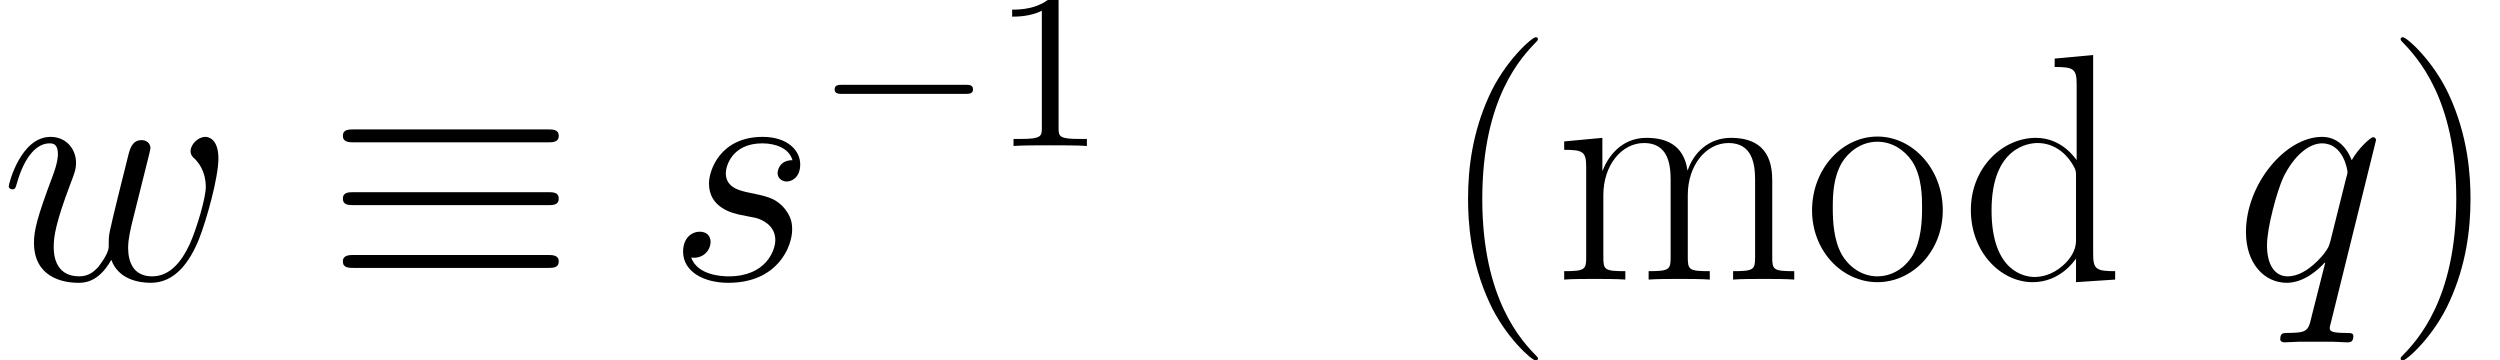 <?xml version='1.0' encoding='UTF-8'?>
<!-- This file was generated by dvisvgm 2.6.3 -->
<svg version='1.1' xmlns='http://www.w3.org/2000/svg' xmlns:xlink='http://www.w3.org/1999/xlink' width='123.16pt' height='17.744pt' viewBox='171.546 84.421 123.16 17.744'>
<defs>
<path id='g3-49' d='M3.28 -7.141C3.28 -7.409 3.28 -7.431 3.024 -7.431C2.332 -6.717 1.35 -6.717 0.993 -6.717V-6.371C1.216 -6.371 1.875 -6.371 2.455 -6.661V-0.881C2.455 -0.48 2.421 -0.346 1.417 -0.346H1.06V0C1.451 -0.033 2.421 -0.033 2.868 -0.033S4.285 -0.033 4.675 0V-0.346H4.318C3.314 -0.346 3.28 -0.469 3.28 -0.881V-7.141Z'/>
<path id='g0-0' d='M7.353 -2.566C7.543 -2.566 7.744 -2.566 7.744 -2.79S7.543 -3.013 7.353 -3.013H1.317C1.127 -3.013 0.926 -3.013 0.926 -2.79S1.127 -2.566 1.317 -2.566H7.353Z'/>
<path id='g0-17' d='M7.654 -4.731C7.844 -4.731 8.056 -4.731 8.056 -4.954S7.855 -5.177 7.666 -5.177H1.004C0.815 -5.177 0.614 -5.177 0.614 -4.954S0.837 -4.731 1.015 -4.731H7.654ZM7.666 -0.402C7.855 -0.402 8.056 -0.402 8.056 -0.625S7.844 -0.848 7.654 -0.848H1.015C0.837 -0.848 0.614 -0.848 0.614 -0.625S0.815 -0.402 1.004 -0.402H7.666ZM7.666 -2.566C7.855 -2.566 8.056 -2.566 8.056 -2.79S7.855 -3.013 7.666 -3.013H1.004C0.815 -3.013 0.614 -3.013 0.614 -2.79S0.815 -2.566 1.004 -2.566H7.666Z'/>
<path id='g4-40' d='M4.878 3.889C4.878 3.873 4.878 3.842 4.83 3.794C4.097 3.045 2.136 1.004 2.136 -3.969S4.065 -10.967 4.846 -11.764C4.846 -11.78 4.878 -11.812 4.878 -11.86S4.83 -11.939 4.766 -11.939C4.591 -11.939 3.236 -10.76 2.455 -9.006C1.658 -7.237 1.435 -5.515 1.435 -3.985C1.435 -2.837 1.546 -0.893 2.503 1.164C3.268 2.821 4.575 3.985 4.766 3.985C4.846 3.985 4.878 3.953 4.878 3.889Z'/>
<path id='g4-41' d='M4.192 -3.969C4.192 -5.117 4.081 -7.062 3.124 -9.118C2.359 -10.776 1.052 -11.939 0.861 -11.939C0.813 -11.939 0.749 -11.923 0.749 -11.844C0.749 -11.812 0.765 -11.796 0.781 -11.764C1.546 -10.967 3.491 -8.942 3.491 -3.985C3.491 0.988 1.562 3.013 0.781 3.81C0.765 3.842 0.749 3.858 0.749 3.889C0.749 3.969 0.813 3.985 0.861 3.985C1.036 3.985 2.391 2.805 3.172 1.052C3.969 -0.717 4.192 -2.439 4.192 -3.969Z'/>
<path id='g4-100' d='M4.655 -10.887V-10.473C5.595 -10.473 5.738 -10.377 5.738 -9.612V-5.882C5.675 -5.962 5.021 -6.982 3.73 -6.982C2.104 -6.982 0.526 -5.531 0.526 -3.427C0.526 -1.339 2.008 0.128 3.571 0.128C4.926 0.128 5.627 -0.925 5.707 -1.036V0.128L7.635 0V-0.414C6.695 -0.414 6.551 -0.51 6.551 -1.275V-11.063L4.655 -10.887ZM5.707 -1.913C5.707 -1.435 5.42 -1.004 5.053 -0.685C4.511 -0.207 3.969 -0.128 3.666 -0.128C3.204 -0.128 1.546 -0.367 1.546 -3.411C1.546 -6.535 3.395 -6.727 3.81 -6.727C4.543 -6.727 5.133 -6.312 5.499 -5.738C5.707 -5.404 5.707 -5.356 5.707 -5.069V-1.913Z'/>
<path id='g4-109' d='M10.776 -4.846C10.776 -5.643 10.632 -6.982 8.735 -6.982C7.651 -6.982 6.902 -6.249 6.615 -5.388H6.599C6.408 -6.695 5.467 -6.982 4.575 -6.982C3.316 -6.982 2.662 -6.009 2.423 -5.372H2.407V-6.982L0.526 -6.806V-6.392C1.467 -6.392 1.61 -6.296 1.61 -5.531V-1.1C1.61 -0.494 1.546 -0.414 0.526 -0.414V0C0.909 -0.032 1.61 -0.032 2.024 -0.032S3.156 -0.032 3.539 0V-0.414C2.519 -0.414 2.455 -0.478 2.455 -1.1V-4.16C2.455 -5.627 3.347 -6.727 4.463 -6.727C5.643 -6.727 5.77 -5.675 5.77 -4.91V-1.1C5.77 -0.494 5.707 -0.414 4.686 -0.414V0C5.069 -0.032 5.77 -0.032 6.185 -0.032S7.317 -0.032 7.699 0V-0.414C6.679 -0.414 6.615 -0.478 6.615 -1.1V-4.16C6.615 -5.627 7.508 -6.727 8.624 -6.727C9.803 -6.727 9.931 -5.675 9.931 -4.91V-1.1C9.931 -0.494 9.867 -0.414 8.847 -0.414V0C9.229 -0.032 9.931 -0.032 10.345 -0.032S11.477 -0.032 11.86 0V-0.414C10.839 -0.414 10.776 -0.478 10.776 -1.1V-4.846Z'/>
<path id='g4-111' d='M6.87 -3.411C6.87 -5.452 5.388 -7.046 3.65 -7.046S0.43 -5.452 0.43 -3.411C0.43 -1.403 1.913 0.128 3.65 0.128S6.87 -1.403 6.87 -3.411ZM3.65 -0.159C2.901 -0.159 2.264 -0.606 1.897 -1.227C1.498 -1.945 1.451 -2.837 1.451 -3.539C1.451 -4.208 1.482 -5.037 1.897 -5.754C2.216 -6.28 2.837 -6.791 3.65 -6.791C4.368 -6.791 4.973 -6.392 5.356 -5.834C5.85 -5.085 5.85 -4.033 5.85 -3.539C5.85 -2.917 5.818 -1.961 5.388 -1.196C4.941 -0.462 4.256 -0.159 3.65 -0.159Z'/>
<path id='g2-113' d='M7.03 -6.87C7.03 -6.95 6.966 -7.014 6.886 -7.014C6.759 -7.014 6.137 -6.44 5.834 -5.882C5.547 -6.599 5.053 -7.03 4.368 -7.03C2.566 -7.03 0.622 -4.702 0.622 -2.343C0.622 -0.765 1.546 0.159 2.63 0.159C3.475 0.159 4.176 -0.478 4.511 -0.845L4.527 -0.829L3.921 1.562L3.778 2.136C3.634 2.614 3.395 2.614 2.646 2.63C2.471 2.63 2.311 2.63 2.311 2.933C2.311 3.045 2.407 3.092 2.519 3.092C2.742 3.092 3.029 3.061 3.252 3.061H4.878C5.117 3.061 5.388 3.092 5.627 3.092C5.723 3.092 5.914 3.092 5.914 2.79C5.914 2.63 5.786 2.63 5.547 2.63C4.798 2.63 4.75 2.519 4.75 2.391C4.75 2.311 4.766 2.295 4.814 2.088L7.03 -6.87ZM4.782 -1.897C4.702 -1.626 4.702 -1.594 4.479 -1.291C4.129 -0.845 3.427 -0.159 2.678 -0.159C2.024 -0.159 1.658 -0.749 1.658 -1.69C1.658 -2.566 2.152 -4.352 2.455 -5.021C2.997 -6.137 3.746 -6.711 4.368 -6.711C5.42 -6.711 5.627 -5.404 5.627 -5.276C5.627 -5.26 5.579 -5.053 5.563 -5.021L4.782 -1.897Z'/>
<path id='g2-115' d='M3.634 -3.188C3.905 -3.14 4.336 -3.045 4.431 -3.029C4.639 -2.965 5.356 -2.71 5.356 -1.945C5.356 -1.451 4.91 -0.159 3.061 -0.159C2.726 -0.159 1.53 -0.207 1.211 -1.084C1.849 -1.004 2.168 -1.498 2.168 -1.849C2.168 -2.184 1.945 -2.359 1.626 -2.359C1.275 -2.359 0.813 -2.088 0.813 -1.371C0.813 -0.43 1.769 0.159 3.045 0.159C5.467 0.159 6.185 -1.626 6.185 -2.455C6.185 -2.694 6.185 -3.14 5.675 -3.65C5.276 -4.033 4.894 -4.113 4.033 -4.288C3.602 -4.384 2.917 -4.527 2.917 -5.244C2.917 -5.563 3.204 -6.711 4.718 -6.711C5.388 -6.711 6.041 -6.456 6.201 -5.882C5.499 -5.882 5.467 -5.276 5.467 -5.26C5.467 -4.926 5.77 -4.83 5.914 -4.83C6.137 -4.83 6.583 -5.005 6.583 -5.675S5.978 -7.03 4.734 -7.03C2.646 -7.03 2.088 -5.388 2.088 -4.734C2.088 -3.523 3.268 -3.268 3.634 -3.188Z'/>
<path id='g2-119' d='M5.483 -0.972C5.834 -0.016 6.822 0.159 7.428 0.159C8.64 0.159 9.357 -0.893 9.803 -1.993C10.17 -2.917 10.76 -5.021 10.76 -5.962C10.76 -6.934 10.266 -7.03 10.122 -7.03C9.739 -7.03 9.389 -6.647 9.389 -6.328C9.389 -6.137 9.5 -6.025 9.58 -5.962C9.724 -5.818 10.138 -5.388 10.138 -4.559C10.138 -4.017 9.692 -2.519 9.357 -1.769C8.911 -0.797 8.321 -0.159 7.492 -0.159C6.599 -0.159 6.312 -0.829 6.312 -1.562C6.312 -2.024 6.456 -2.582 6.52 -2.853L7.189 -5.531C7.269 -5.85 7.412 -6.408 7.412 -6.472C7.412 -6.711 7.221 -6.87 6.982 -6.87C6.52 -6.87 6.408 -6.472 6.312 -6.089C6.153 -5.467 5.483 -2.774 5.42 -2.423C5.356 -2.152 5.356 -1.977 5.356 -1.626C5.356 -1.243 4.846 -0.638 4.83 -0.606C4.655 -0.43 4.4 -0.159 3.905 -0.159C2.646 -0.159 2.646 -1.355 2.646 -1.626C2.646 -2.136 2.758 -2.837 3.475 -4.734C3.666 -5.228 3.746 -5.436 3.746 -5.754C3.746 -6.424 3.268 -7.03 2.487 -7.03C1.02 -7.03 0.43 -4.718 0.43 -4.591C0.43 -4.527 0.494 -4.447 0.606 -4.447C0.749 -4.447 0.765 -4.511 0.829 -4.734C1.227 -6.137 1.849 -6.711 2.439 -6.711C2.598 -6.711 2.853 -6.695 2.853 -6.185C2.853 -6.105 2.853 -5.77 2.582 -5.069C1.833 -3.076 1.674 -2.423 1.674 -1.817C1.674 -0.143 3.045 0.159 3.858 0.159C4.129 0.159 4.846 0.159 5.483 -0.972Z'/>
<use id='g1-17' xlink:href='#g0-17' transform='scale(1.429)'/>
</defs>
<g id='page1'>
<use x='171.546' y='98.194' xlink:href='#g2-119'/>
<use x='187.56' y='98.194' xlink:href='#g1-17'/>
<use x='204.385' y='98.194' xlink:href='#g2-115'/>
<use x='211.737' y='91.612' xlink:href='#g0-0'/>
<use x='220.416' y='91.612' xlink:href='#g3-49'/>
<use x='242.433' y='98.194' xlink:href='#g4-40'/>
<use x='248.078' y='98.194' xlink:href='#g4-109'/>
<use x='260.385' y='98.194' xlink:href='#g4-111'/>
<use x='268.112' y='98.194' xlink:href='#g4-100'/>
<use x='281.569' y='98.194' xlink:href='#g2-113'/>
<use x='289.061' y='98.194' xlink:href='#g4-41'/>
</g>
</svg>